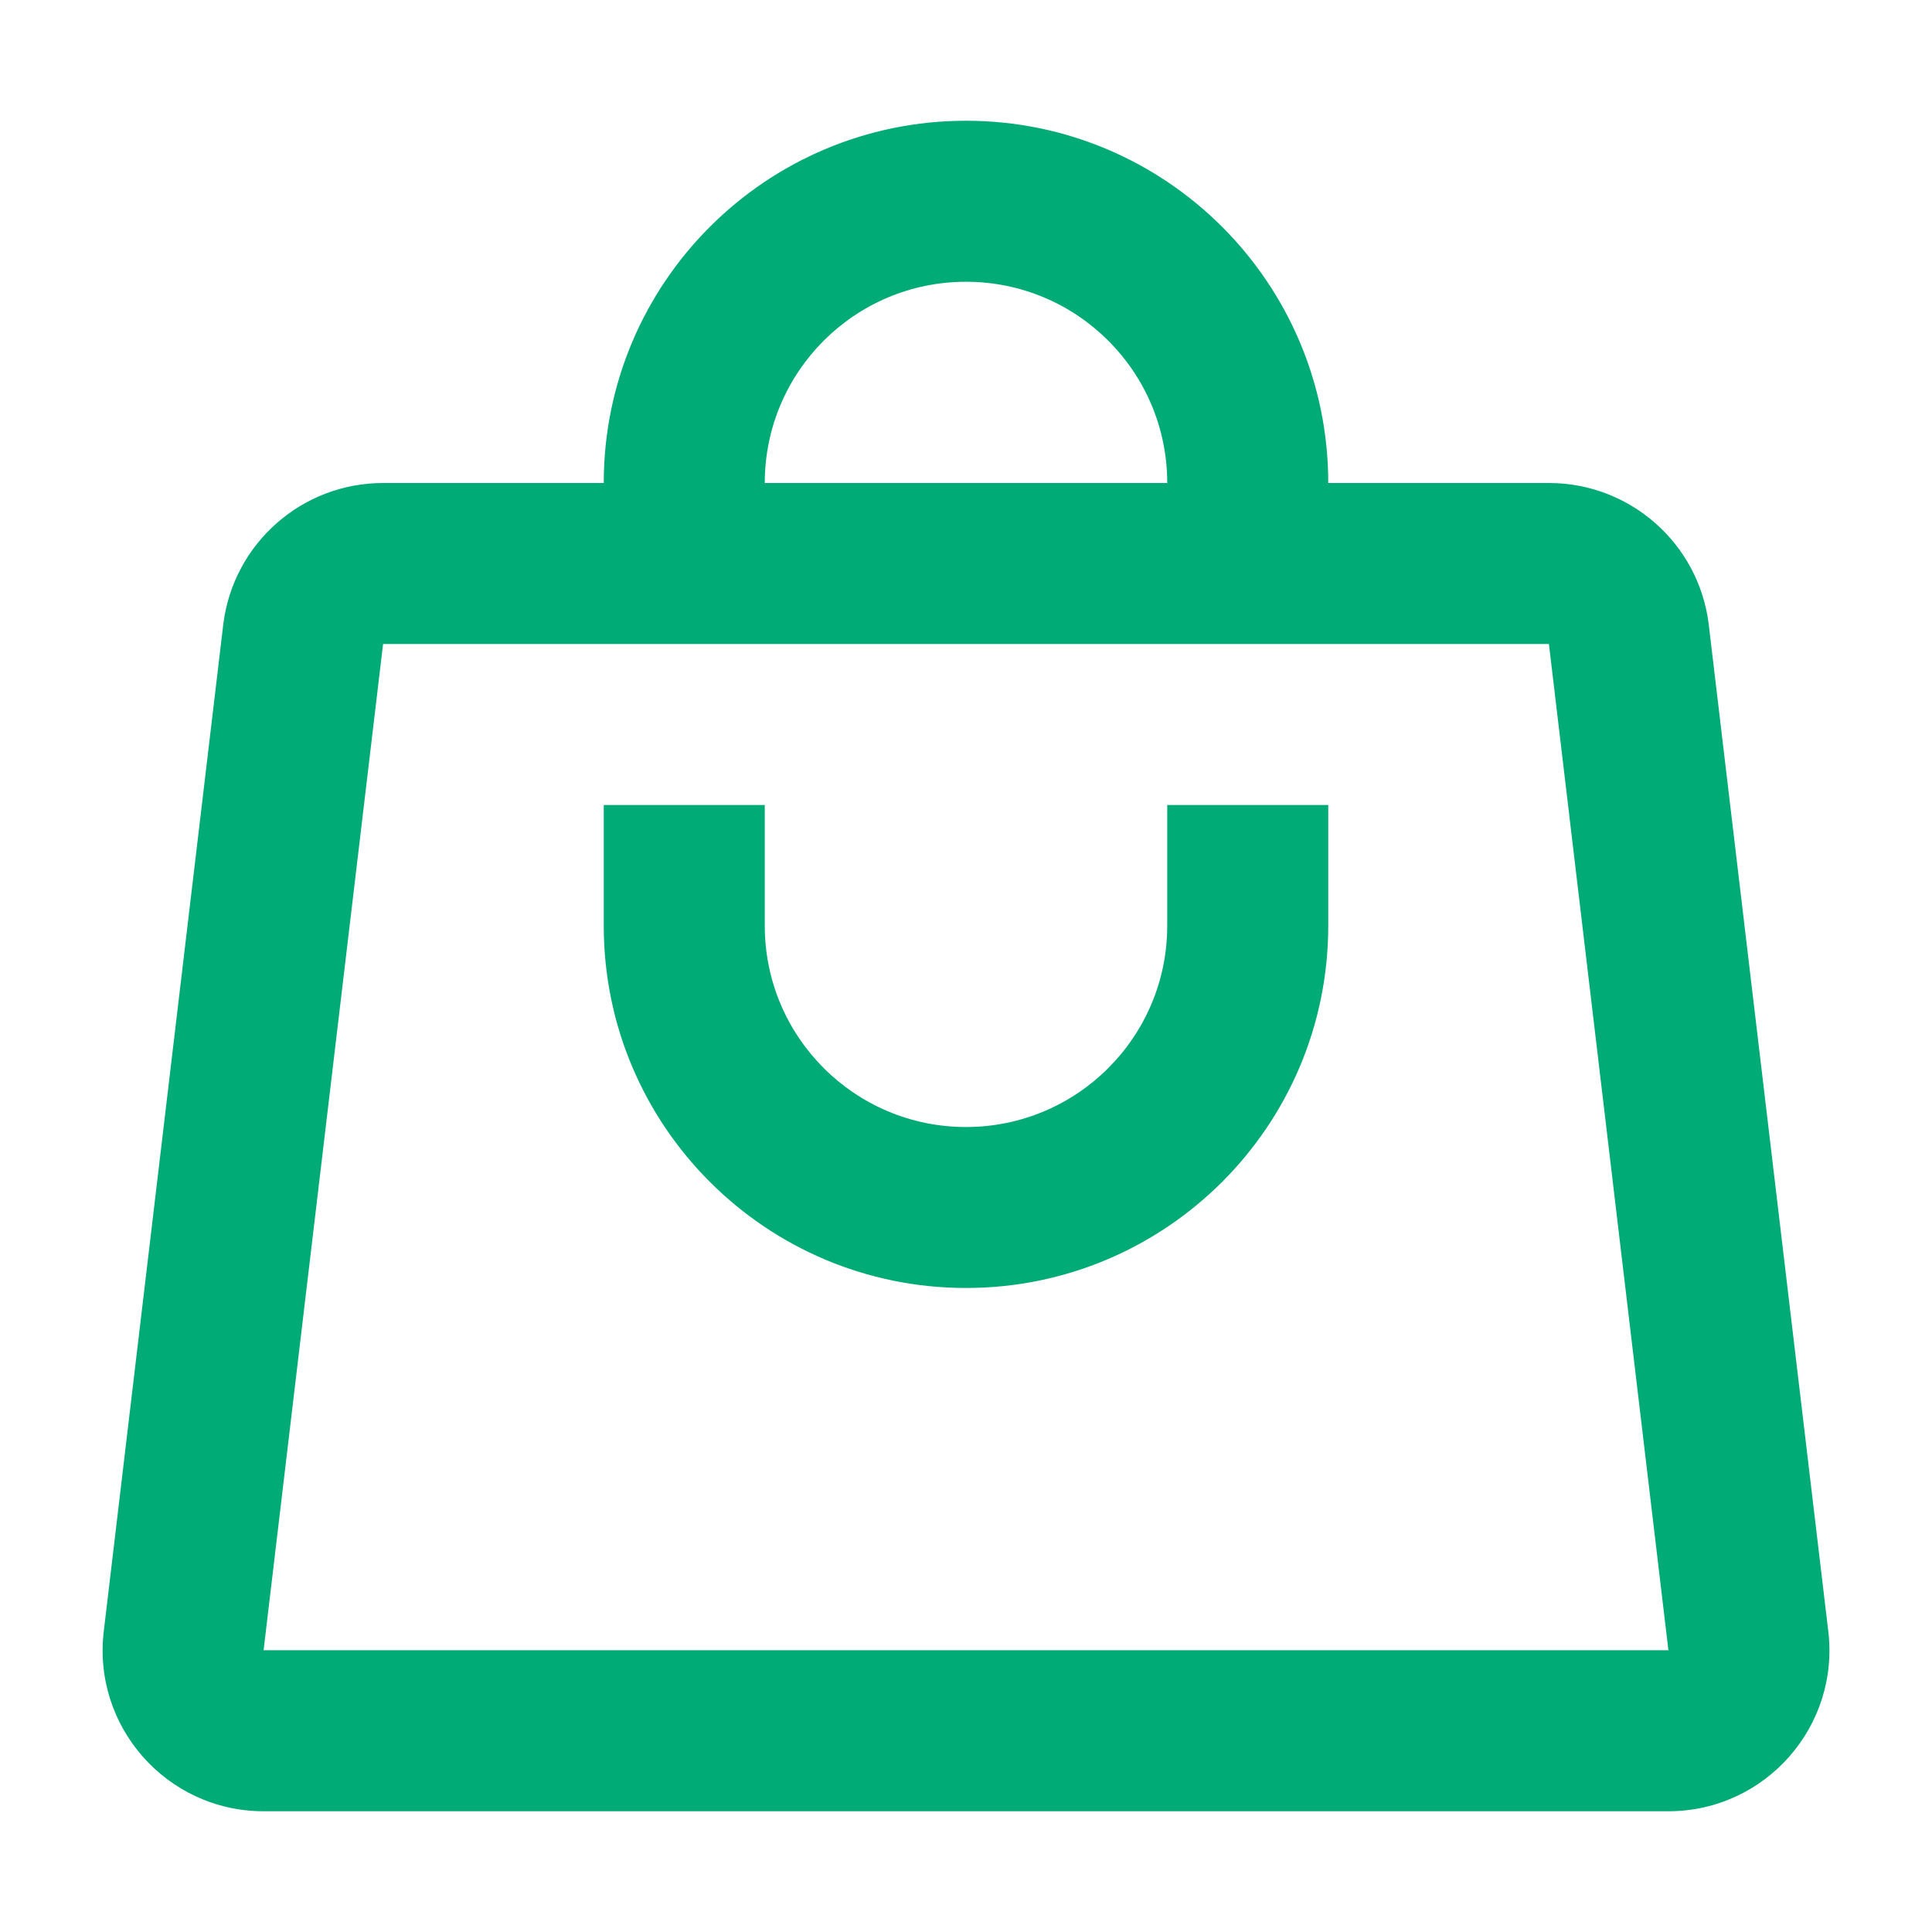 <svg width="32" height="32" viewBox="0 0 32 32" fill="none" xmlns="http://www.w3.org/2000/svg">
<g clip-path="url(#clip0_281_1049)">
<path d="M16 21.333C19.314 21.333 22 18.647 22 15.333L22 13.333H19.333L19.333 15.333C19.333 17.174 17.841 18.667 16 18.667C14.159 18.667 12.667 17.174 12.667 15.333V13.333H10V15.333C10 18.647 12.686 21.333 16 21.333Z" fill="#00AB75"/>
<path fill-rule="evenodd" clip-rule="evenodd" d="M16 2C12.686 2 10 4.686 10 8H6.345C5.004 8 3.872 8.996 3.7 10.325L1.722 26.992C1.516 28.587 2.758 30 4.366 30H27.634C29.242 30 30.485 28.587 30.279 26.992L28.3 10.325C28.129 8.996 26.996 8 25.655 8H22C22 4.686 19.314 2 16 2ZM19.333 8C19.333 6.159 17.841 4.667 16 4.667C14.159 4.667 12.667 6.159 12.667 8H19.333ZM6.345 10.667H25.655L27.634 27.333L4.366 27.333L6.345 10.667Z" fill="#00AB75"/>
</g>
<defs>
<clipPath id="clip0_281_1049">
<rect width="32" height="32" fill="white"/>
</clipPath>
</defs>
</svg>
